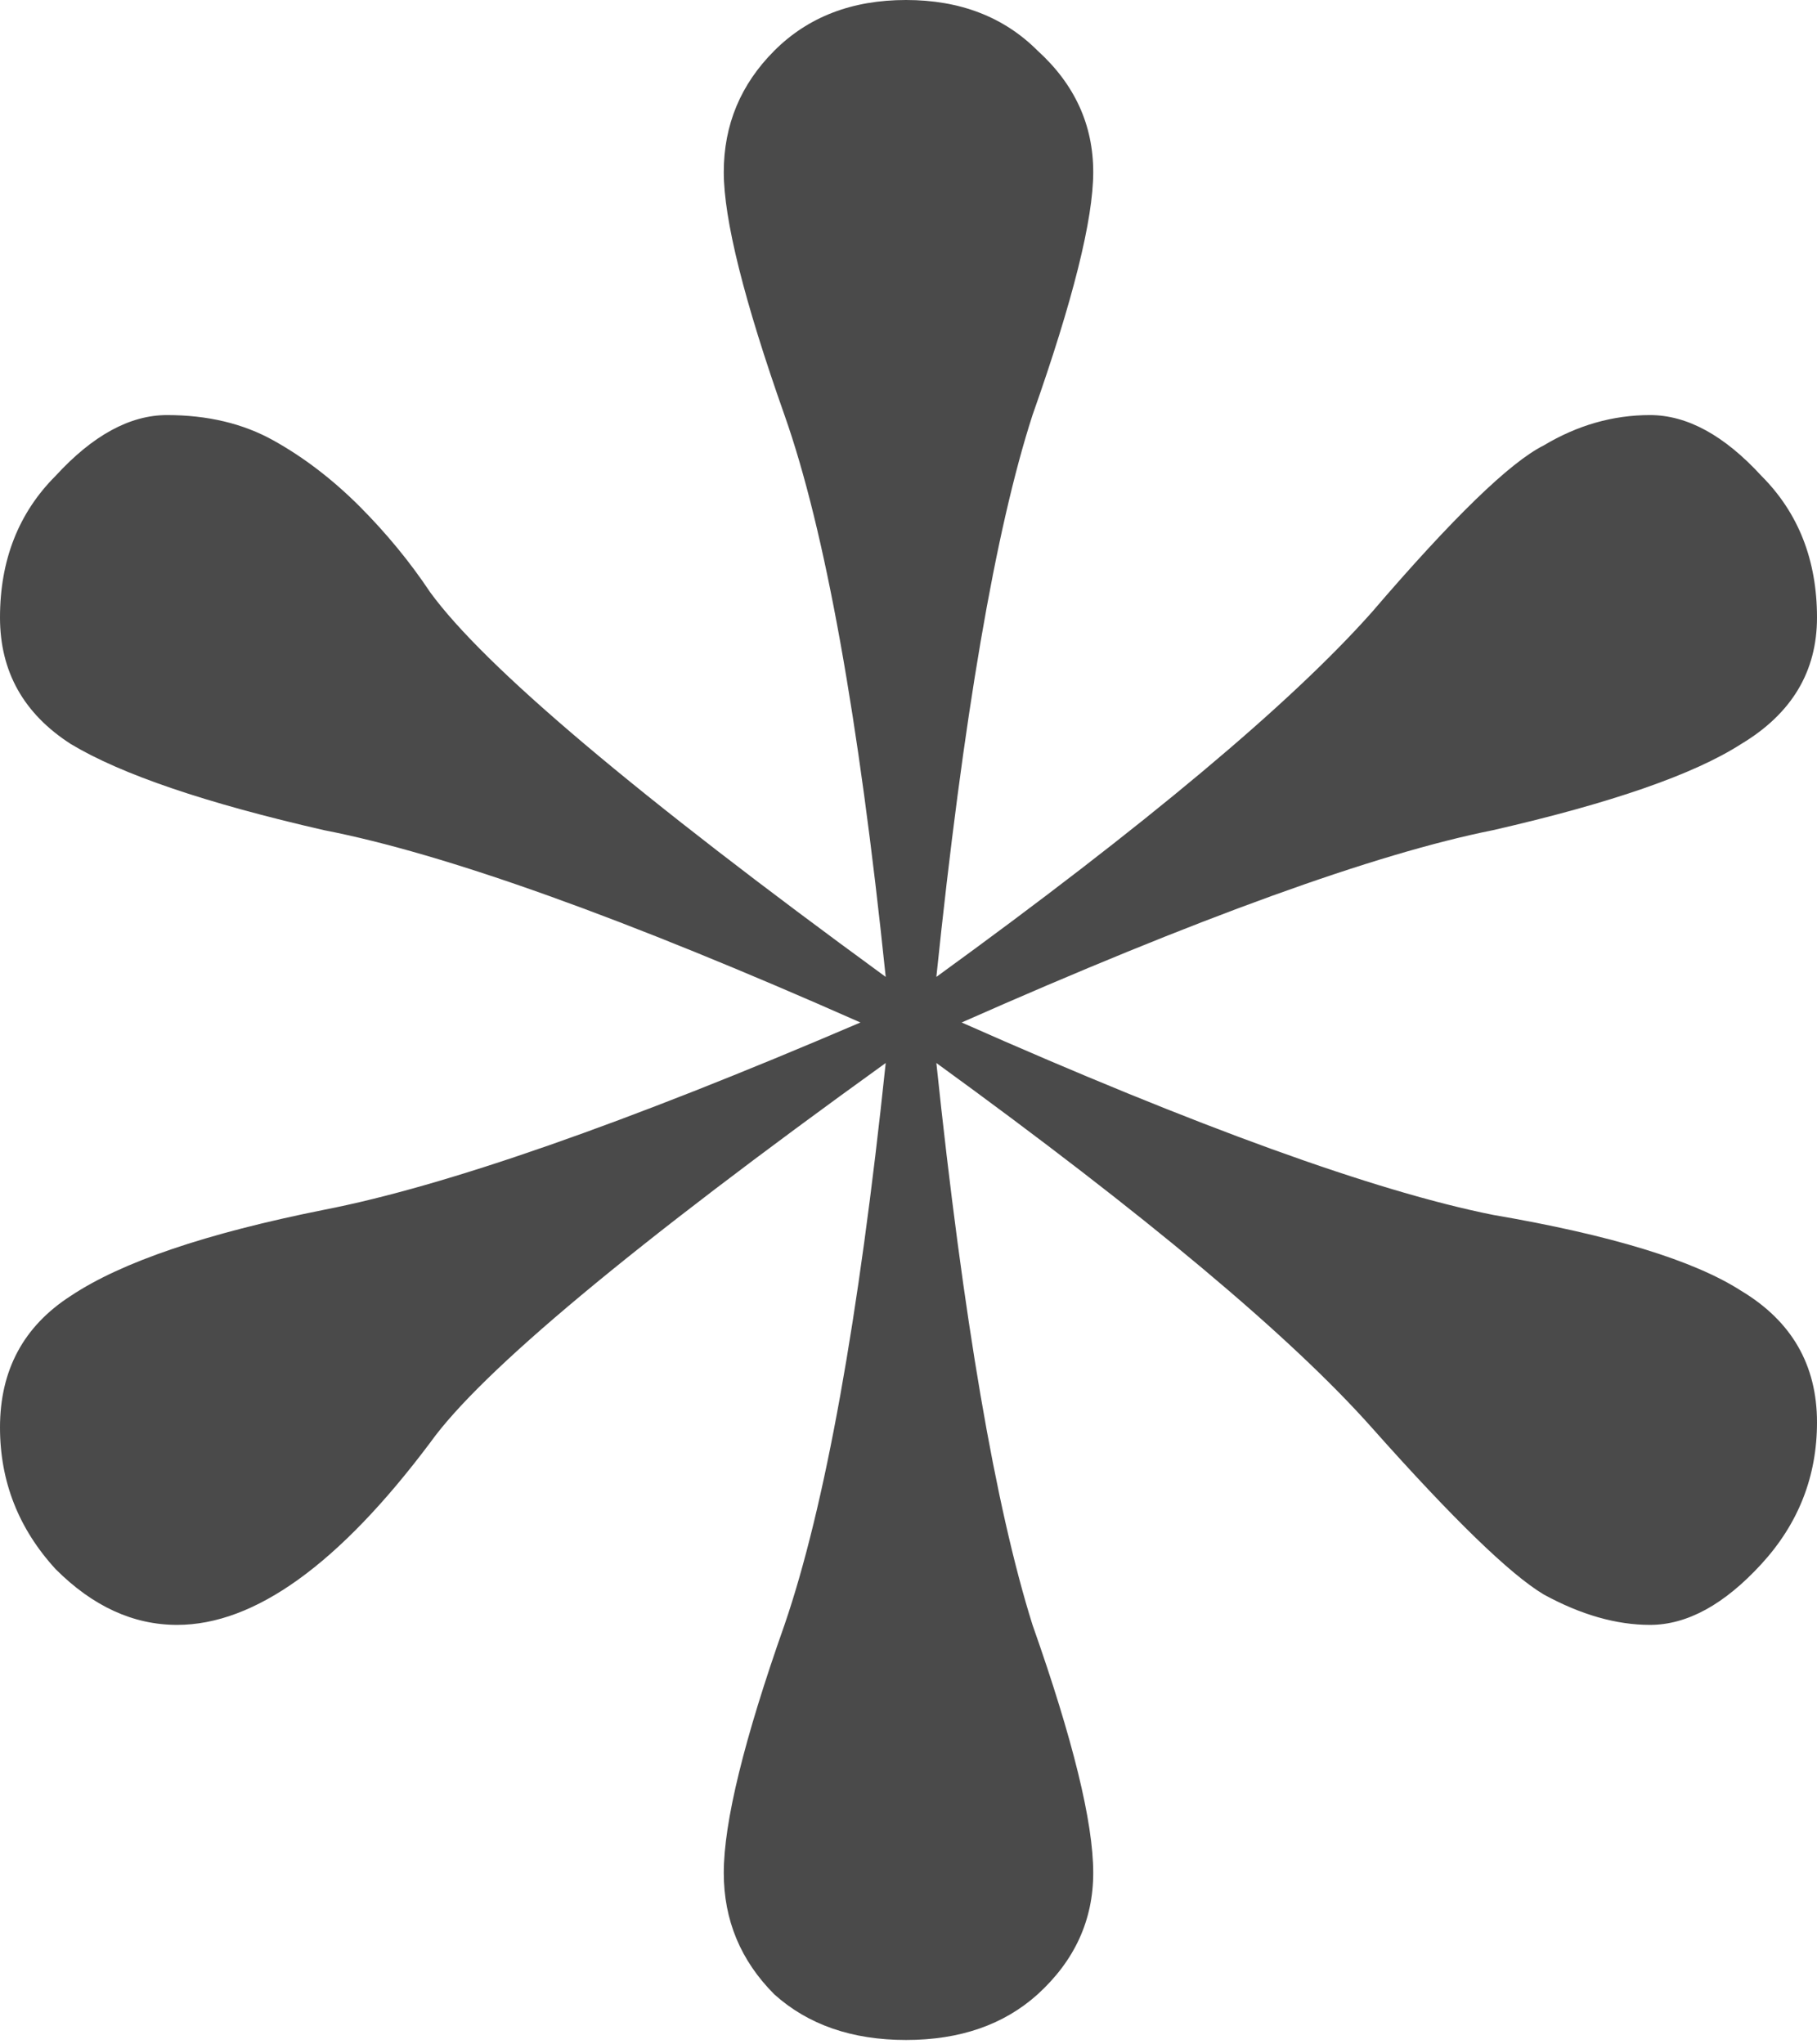 <?xml version="1.0" encoding="UTF-8"?> <svg xmlns="http://www.w3.org/2000/svg" width="24" height="27" viewBox="0 0 24 27" fill="none"> <path d="M12.702 13.504C15.822 14.886 18.162 15.733 19.721 16.045C21.281 16.312 22.373 16.646 22.997 17.047C23.666 17.448 24 18.028 24 18.785C24 19.499 23.755 20.123 23.265 20.657C22.774 21.192 22.284 21.46 21.794 21.46C21.348 21.46 20.88 21.326 20.39 21.058C19.944 20.791 19.187 20.056 18.117 18.852C17.047 17.649 15.131 16.045 12.368 14.039C12.724 17.426 13.148 19.9 13.638 21.46C14.173 22.975 14.44 24.067 14.44 24.735C14.44 25.359 14.195 25.894 13.705 26.34C13.259 26.741 12.68 26.942 11.967 26.942C11.254 26.942 10.674 26.741 10.228 26.34C9.783 25.894 9.56 25.359 9.56 24.735C9.56 24.067 9.827 22.975 10.362 21.46C10.897 19.9 11.343 17.426 11.699 14.039C8.357 16.446 6.351 18.117 5.682 19.053C4.479 20.657 3.365 21.46 2.34 21.46C1.76 21.46 1.226 21.215 0.735 20.724C0.245 20.189 0 19.566 0 18.852C0 18.095 0.312 17.515 0.936 17.114C1.604 16.669 2.719 16.29 4.279 15.978C5.883 15.666 8.245 14.841 11.365 13.504C8.245 12.123 5.883 11.276 4.279 10.964C2.719 10.607 1.604 10.228 0.936 9.827C0.312 9.426 0 8.869 0 8.156C0 7.398 0.245 6.774 0.735 6.284C1.226 5.749 1.716 5.482 2.206 5.482C2.741 5.482 3.209 5.593 3.61 5.816C4.011 6.039 4.39 6.329 4.747 6.685C5.103 7.042 5.415 7.421 5.682 7.822C6.396 8.802 8.401 10.496 11.699 12.902C11.343 9.471 10.897 6.997 10.362 5.482C9.827 3.967 9.56 2.897 9.56 2.273C9.56 1.649 9.783 1.114 10.228 0.669C10.674 0.223 11.254 0 11.967 0C12.68 0 13.259 0.223 13.705 0.669C14.195 1.114 14.44 1.649 14.44 2.273C14.44 2.897 14.173 3.967 13.638 5.482C13.148 6.997 12.724 9.471 12.368 12.902C15.131 10.897 17.047 9.292 18.117 8.089C19.187 6.841 19.944 6.106 20.39 5.883C20.836 5.616 21.304 5.482 21.794 5.482C22.284 5.482 22.774 5.749 23.265 6.284C23.755 6.774 24 7.398 24 8.156C24 8.869 23.666 9.426 22.997 9.827C22.373 10.228 21.281 10.607 19.721 10.964C18.162 11.276 15.822 12.123 12.702 13.504Z" fill="#4A4A4A"></path> </svg> 